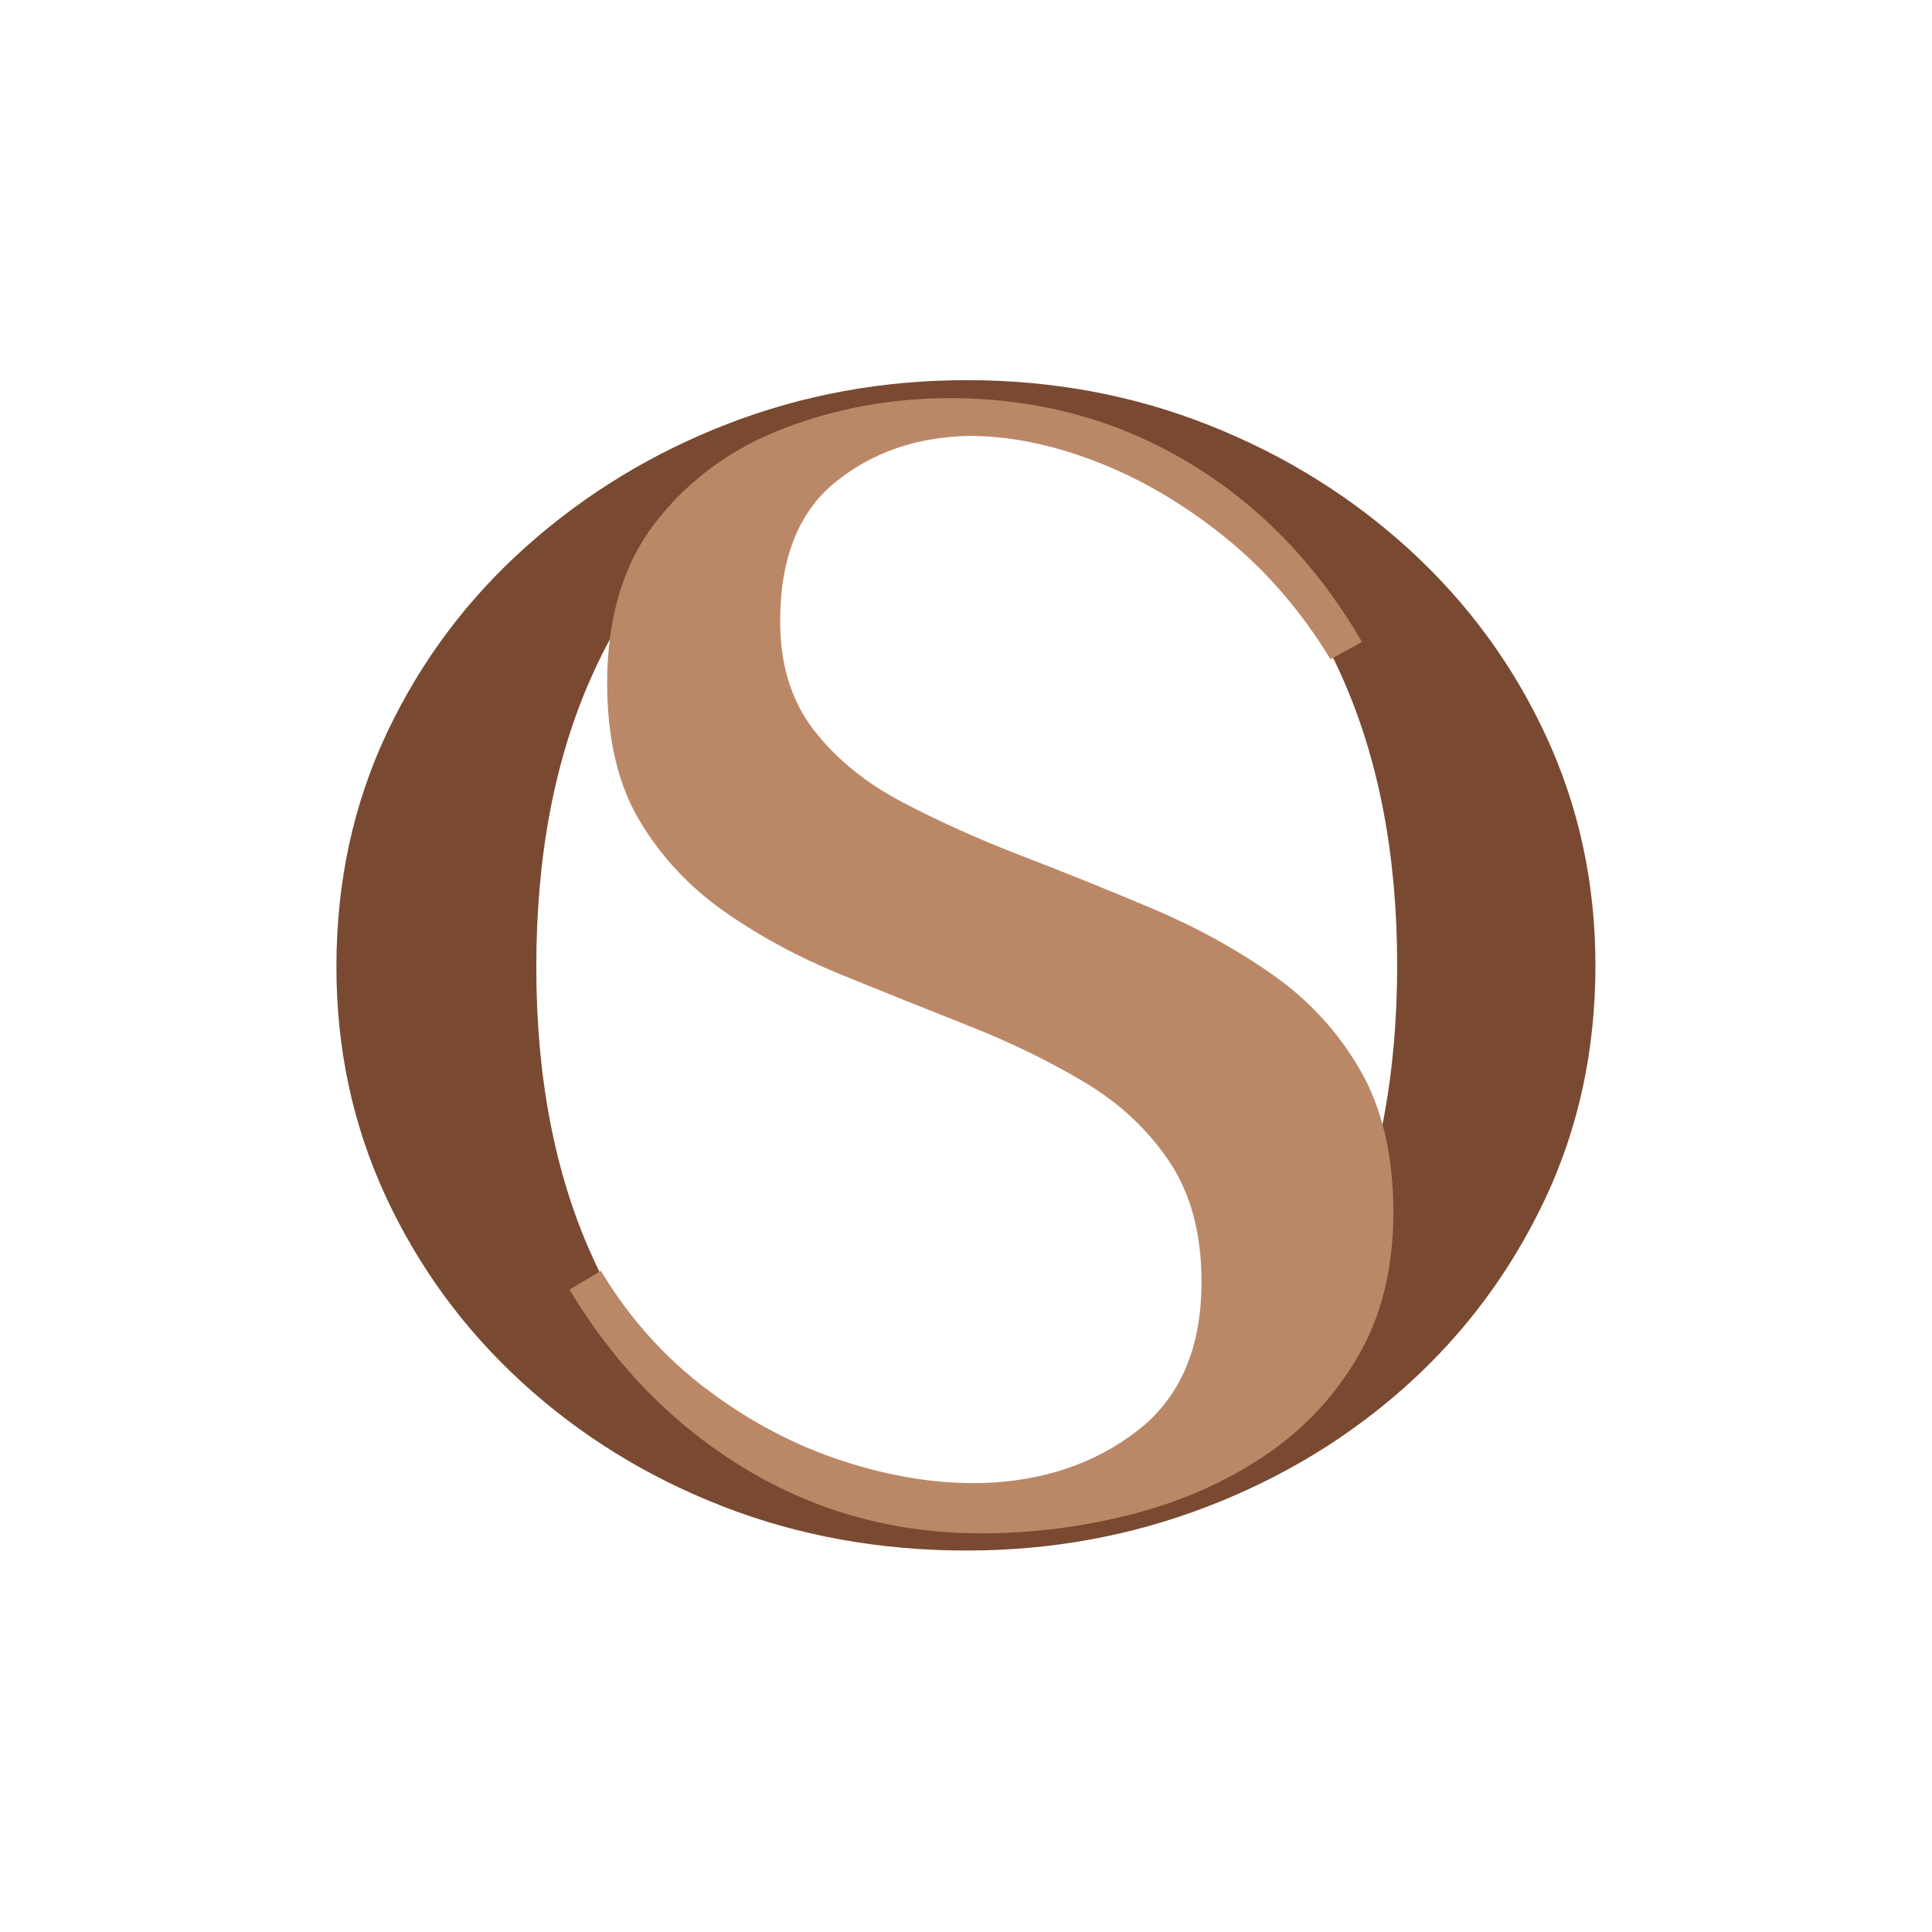 <svg xmlns="http://www.w3.org/2000/svg" xmlns:xlink="http://www.w3.org/1999/xlink" width="500" zoomAndPan="magnify" viewBox="0 0 375 375" height="500" preserveAspectRatio="xMidYMid meet" version="1.0"><defs><g/><clipPath id="58468de344"><rect x="0" width="263" y="0" height="375"/></clipPath><clipPath id="63cfe368b8"><rect x="0" width="193" y="0" height="375"/></clipPath></defs><g transform="matrix(1, 0, 0, 1, 57, 0)"><g clip-path="url(#58468de344)"><g fill="#794a31" fill-opacity="1"><g transform="translate(0.47, 296.896)"><g><path d="M 7.828 -109.203 C 7.828 -125.68 11.109 -140.859 17.672 -154.734 C 24.242 -168.609 33.266 -180.656 44.734 -190.875 C 56.211 -201.094 69.254 -209.02 83.859 -214.656 C 98.461 -220.289 113.898 -223.109 130.172 -223.109 C 146.859 -223.109 162.555 -220.188 177.266 -214.344 C 191.973 -208.5 204.957 -200.414 216.219 -190.094 C 227.477 -179.77 236.289 -167.723 242.656 -153.953 C 249.02 -140.18 252.203 -125.367 252.203 -109.516 C 252.203 -93.035 248.914 -77.859 242.344 -63.984 C 235.77 -50.117 226.852 -38.125 215.594 -28 C 204.332 -17.883 191.348 -10.008 176.641 -4.375 C 161.93 1.25 146.441 4.062 130.172 4.062 C 113.273 4.062 97.473 1.195 82.766 -4.531 C 68.055 -10.27 55.066 -18.301 43.797 -28.625 C 32.535 -38.957 23.723 -51.004 17.359 -64.766 C 11.004 -78.535 7.828 -93.348 7.828 -109.203 Z M 130.172 -215.906 C 113.898 -215.906 99.453 -211.473 86.828 -202.609 C 74.211 -193.742 64.359 -181.332 57.266 -165.375 C 50.172 -149.414 46.625 -130.691 46.625 -109.203 C 46.625 -87.922 50.172 -69.352 57.266 -53.5 C 64.359 -37.645 74.16 -25.285 86.672 -16.422 C 99.191 -7.555 113.691 -3.125 130.172 -3.125 C 146.648 -3.125 161.145 -7.555 173.656 -16.422 C 186.176 -25.285 195.984 -37.695 203.078 -53.656 C 210.172 -69.613 213.719 -88.234 213.719 -109.516 C 213.719 -130.797 210.172 -149.414 203.078 -165.375 C 195.984 -181.332 186.176 -193.742 173.656 -202.609 C 161.145 -211.473 146.648 -215.906 130.172 -215.906 Z M 130.172 -215.906 "/></g></g></g></g></g><g transform="matrix(1, 0, 0, 1, 95, 0)"><g clip-path="url(#63cfe368b8)"><g fill="#bb8867" fill-opacity="1"><g transform="translate(0.274, 293.968)"><g><path d="M 15.266 -43.641 L 21.359 -47.297 C 26.859 -38.148 33.727 -30.473 41.969 -24.266 C 50.207 -18.055 59.004 -13.426 68.359 -10.375 C 77.723 -7.32 86.781 -5.898 95.531 -6.109 C 107.32 -6.516 117.336 -9.922 125.578 -16.328 C 133.816 -22.734 137.938 -32.348 137.938 -45.172 C 137.938 -54.523 135.852 -62.305 131.688 -68.516 C 127.52 -74.723 122.023 -79.859 115.203 -83.922 C 108.391 -87.992 100.863 -91.656 92.625 -94.906 C 84.383 -98.164 76.145 -101.473 67.906 -104.828 C 59.664 -108.191 52.133 -112.266 45.312 -117.047 C 38.5 -121.828 33.004 -127.723 28.828 -134.734 C 24.66 -141.754 22.578 -150.656 22.578 -161.438 C 22.578 -174.258 25.781 -184.738 32.188 -192.875 C 38.602 -201.02 46.895 -207.023 57.062 -210.891 C 67.238 -214.754 77.922 -216.688 89.109 -216.688 C 105.992 -216.688 121.352 -212.566 135.188 -204.328 C 149.031 -196.086 160.328 -184.438 169.078 -169.375 L 162.969 -166.016 C 157.27 -175.379 150.453 -183.266 142.516 -189.672 C 134.586 -196.078 126.297 -200.957 117.641 -204.312 C 108.992 -207.676 100.707 -209.359 92.781 -209.359 C 82.602 -209.148 73.953 -206.145 66.828 -200.344 C 59.711 -194.551 56.156 -185.551 56.156 -173.344 C 56.156 -165 58.289 -158.031 62.562 -152.438 C 66.832 -146.844 72.523 -142.16 79.641 -138.391 C 86.766 -134.629 94.551 -131.117 103 -127.859 C 111.445 -124.609 119.891 -121.203 128.328 -117.641 C 136.773 -114.086 144.555 -109.816 151.672 -104.828 C 158.797 -99.848 164.492 -93.645 168.766 -86.219 C 173.035 -78.789 175.172 -69.582 175.172 -58.594 C 175.172 -47.812 172.879 -38.504 168.297 -30.672 C 163.723 -22.836 157.625 -16.375 150 -11.281 C 142.375 -6.195 133.781 -2.438 124.219 0 C 114.656 2.438 104.988 3.656 95.219 3.656 C 78.531 3.656 63.27 -0.508 49.438 -8.844 C 35.602 -17.188 24.211 -28.785 15.266 -43.641 Z M 15.266 -43.641 "/></g></g></g></g></g></svg>